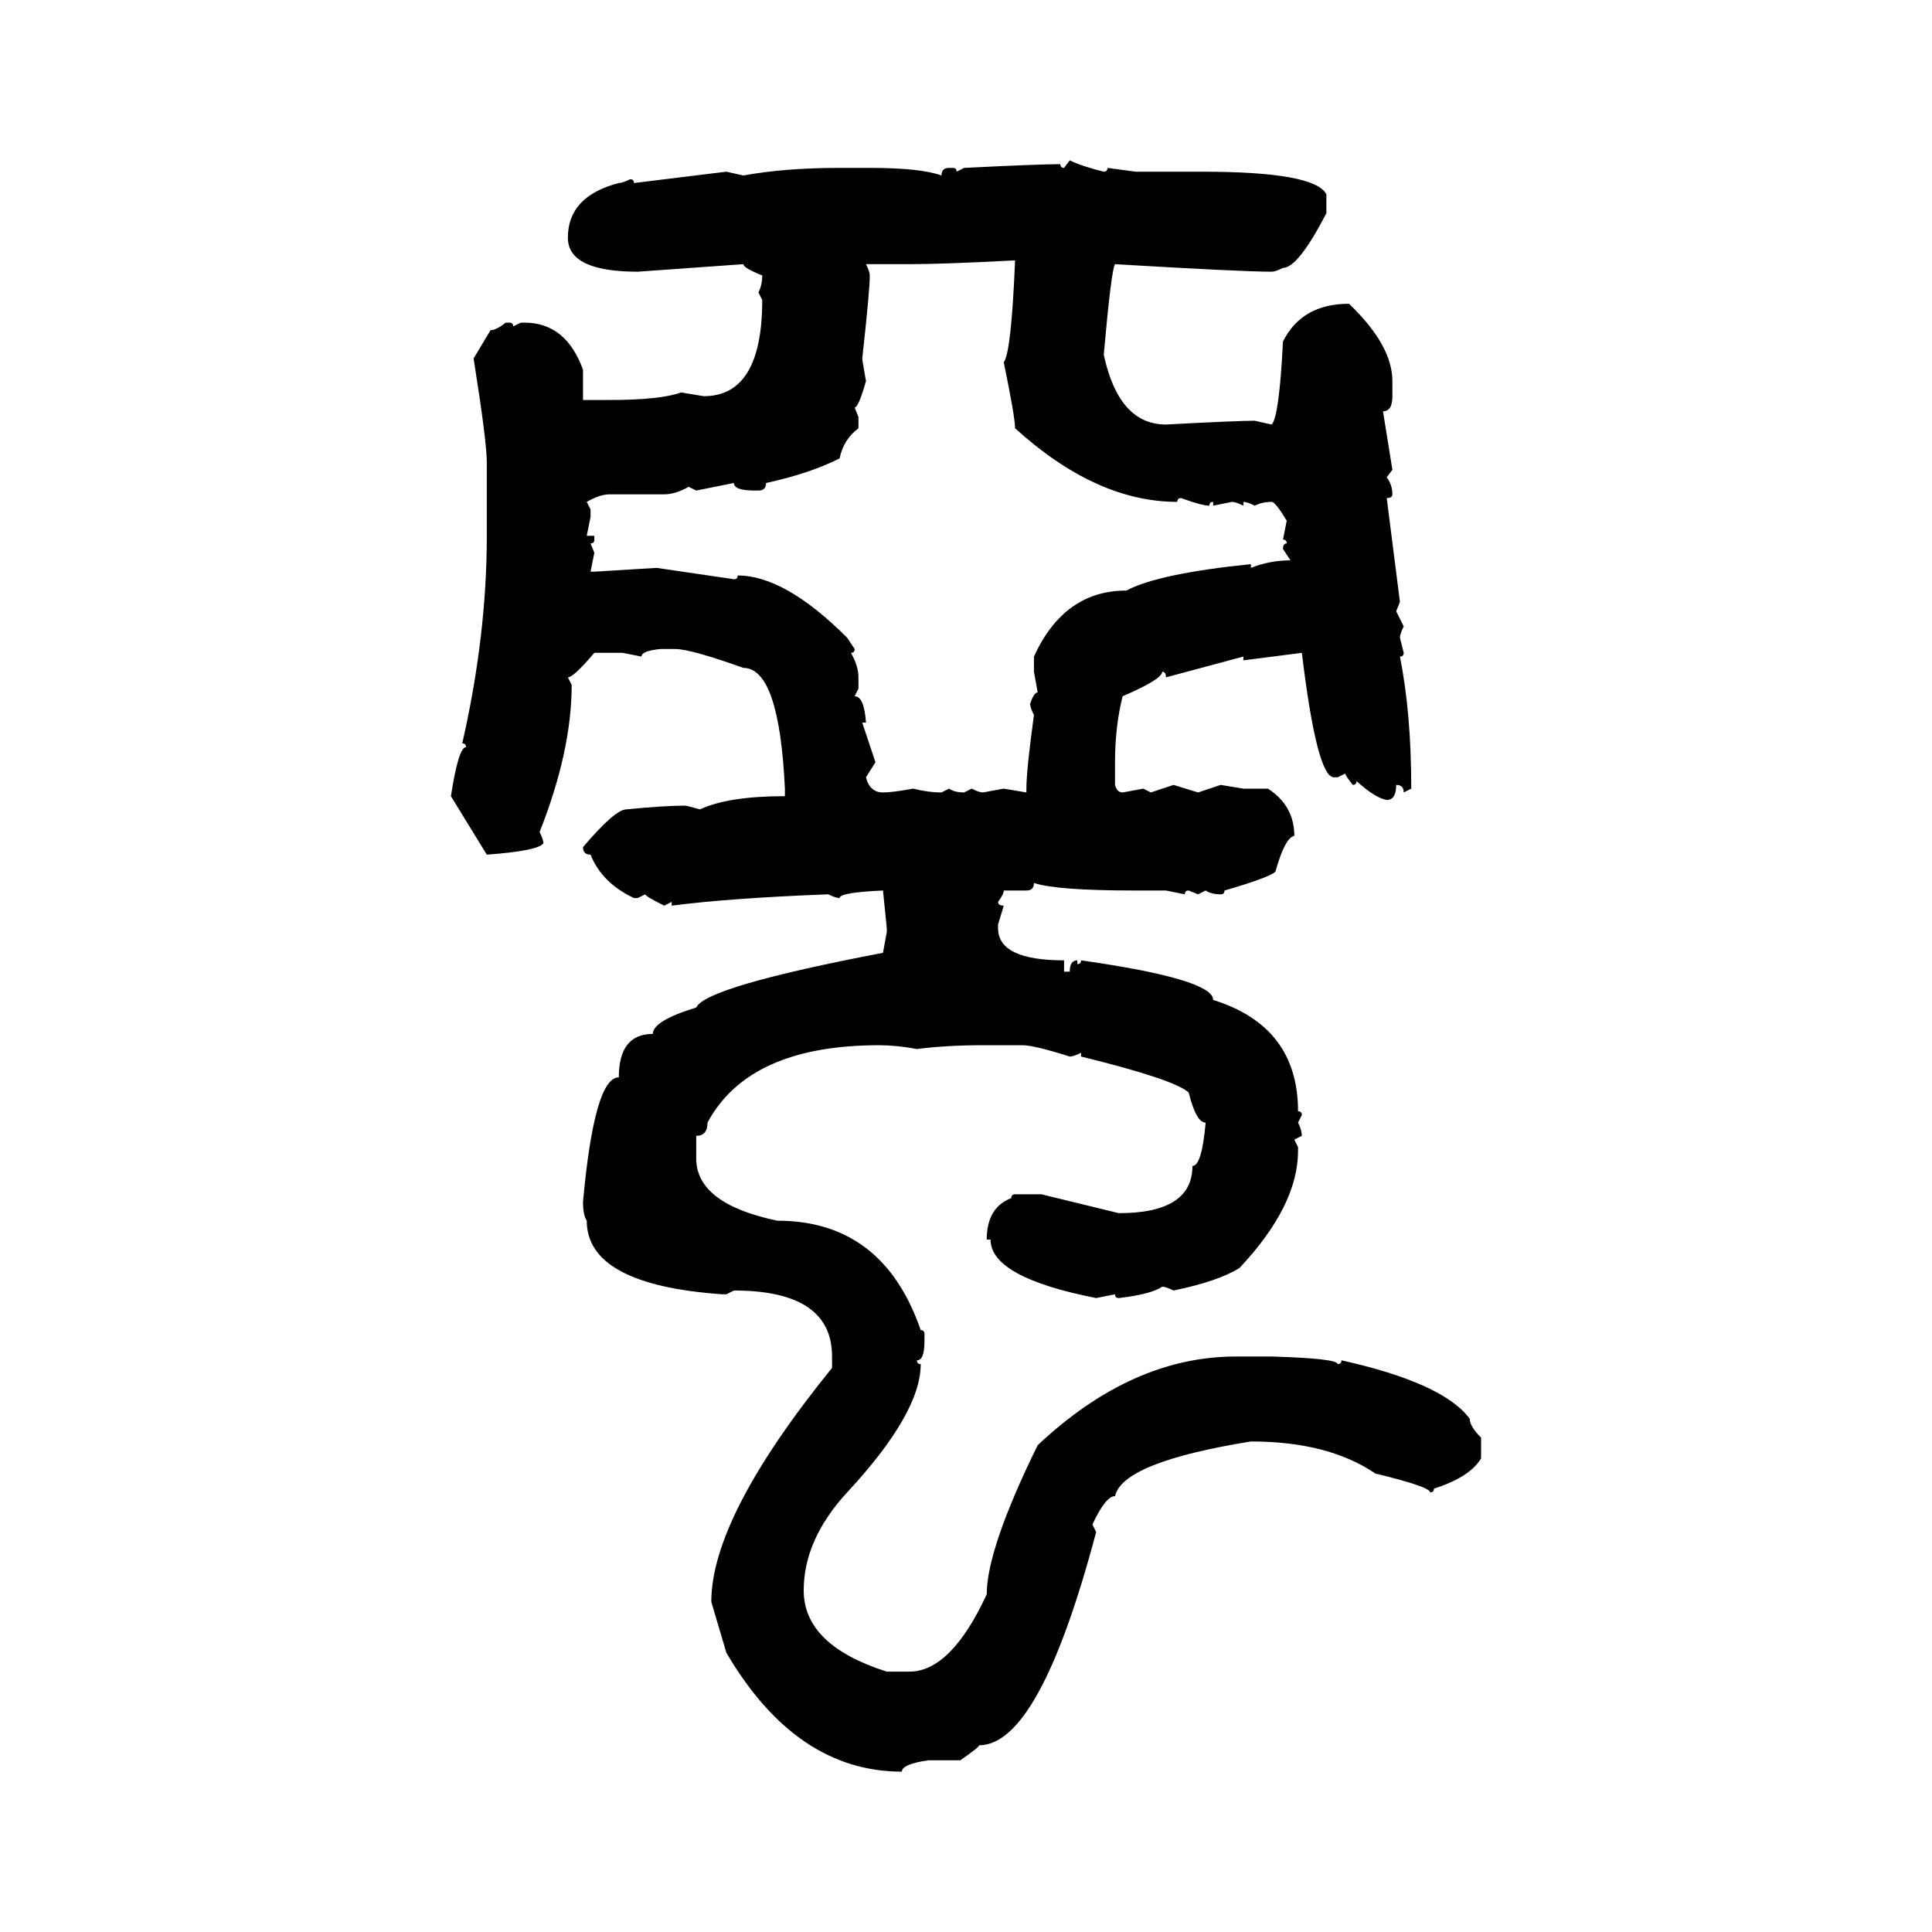 <svg xmlns="http://www.w3.org/2000/svg" xmlns:xlink="http://www.w3.org/1999/xlink" width="300" height="300"><path d="M165.23 26.07L166.11 24.90Q167.87 25.78 171.39 26.66L171.39 26.66Q171.97 26.66 171.97 26.07L171.97 26.07L176.37 26.66L186.62 26.66Q204.20 26.66 205.96 30.18L205.96 30.18L205.96 33.11Q201.56 41.60 199.22 41.60L199.22 41.60Q198.05 42.19 197.46 42.19L197.46 42.19Q192.77 42.19 173.14 41.02L173.14 41.02Q172.56 41.89 171.39 55.08L171.39 55.08Q173.73 65.92 181.05 65.92L181.05 65.92Q192.19 65.33 194.82 65.33L194.82 65.33L197.46 65.92Q198.63 64.75 199.22 53.03L199.22 53.03Q202.15 47.17 209.47 47.17L209.47 47.17Q216.21 53.61 216.21 59.18L216.21 59.18L216.21 61.52Q216.21 63.87 214.75 63.87L214.75 63.87L216.21 72.95L215.33 74.12Q216.21 75.29 216.21 76.76L216.21 76.76Q216.21 77.34 215.33 77.34L215.33 77.34L217.38 93.46L216.80 94.92L217.97 97.27Q217.38 98.44 217.38 99.02L217.38 99.02L217.97 101.37Q217.97 101.95 217.38 101.95L217.38 101.95Q219.14 110.74 219.14 122.46L219.14 122.46L217.97 123.05Q217.97 121.88 216.80 121.88L216.80 121.88Q216.80 124.22 215.33 124.22L215.33 124.22Q213.57 123.93 210.64 121.29L210.64 121.29Q210.64 121.88 210.06 121.88L210.06 121.88Q208.89 120.41 208.89 120.12L208.89 120.12L207.71 120.70L207.13 120.70Q204.49 120.70 202.15 101.37L202.15 101.37L193.07 102.54L193.07 101.95L181.05 105.18Q181.05 104.30 180.47 104.30L180.47 104.30Q180.47 105.47 174.32 108.11L174.32 108.11Q173.14 112.79 173.14 118.36L173.14 118.36L173.14 121.88Q173.44 123.05 174.32 123.05L174.32 123.05L177.54 122.46L178.71 123.05L182.23 121.88L186.04 123.05L189.55 121.88L193.07 122.46L196.88 122.46Q200.98 125.10 200.98 129.79L200.98 129.79Q199.51 130.08 198.05 135.35L198.05 135.35Q197.17 136.23 190.14 138.28L190.14 138.28Q190.14 138.87 189.55 138.87L189.55 138.87Q188.09 138.87 187.21 138.28L187.21 138.28L186.04 138.87L184.57 138.28Q183.98 138.28 183.98 138.87L183.98 138.87L181.05 138.28L176.37 138.28Q164.06 138.28 160.55 137.11L160.55 137.11Q160.55 138.28 159.38 138.28L159.38 138.28L155.86 138.28Q155.86 138.87 154.98 140.04L154.98 140.04Q154.98 140.63 155.86 140.63L155.86 140.63L154.98 143.55L154.98 144.14Q154.98 149.12 165.23 149.12L165.23 149.12L165.23 150.88L166.11 150.88Q166.11 149.12 167.29 149.12L167.29 149.12L167.29 149.71Q167.87 149.71 167.87 149.12L167.87 149.12Q188.38 152.05 188.38 155.27L188.38 155.27Q201.56 159.38 201.56 172.56L201.56 172.56Q202.15 172.56 202.15 173.14L202.15 173.14L201.56 174.32Q202.15 175.49 202.15 176.37L202.15 176.37L200.98 176.95L201.56 178.13L201.56 178.71Q201.56 187.21 192.48 196.88L192.48 196.88Q189.26 198.93 182.23 200.39L182.23 200.39Q181.05 199.80 180.47 199.80L180.47 199.80Q178.71 200.98 173.73 201.56L173.73 201.56Q173.14 201.56 173.14 200.98L173.14 200.98L170.21 201.56Q153.81 198.34 153.81 192.48L153.81 192.48L153.22 192.48Q153.22 187.50 157.03 186.04L157.03 186.04Q157.03 185.45 157.62 185.45L157.62 185.45L161.72 185.45L173.73 188.38Q185.16 188.38 185.16 181.05L185.16 181.05Q186.62 181.05 187.21 174.32L187.21 174.32Q185.74 174.32 184.57 169.63L184.57 169.63Q182.23 167.58 167.87 164.06L167.87 164.06L167.87 163.48Q166.70 164.06 166.11 164.06L166.11 164.06Q160.55 162.30 158.79 162.30L158.79 162.30L152.64 162.30Q147.07 162.30 142.38 162.89L142.38 162.89Q139.16 162.30 136.52 162.30L136.52 162.30Q116.31 162.30 109.86 174.32L109.86 174.32Q109.86 176.37 108.11 176.37L108.11 176.37L108.11 179.88Q108.11 186.91 120.70 189.55L120.70 189.55Q137.11 189.55 142.97 206.54L142.97 206.54Q143.55 206.54 143.55 207.13L143.55 207.13L143.55 208.30Q143.55 211.23 142.38 211.23L142.38 211.23Q142.38 211.82 142.97 211.82L142.97 211.82Q142.97 219.43 131.54 231.74L131.54 231.74Q124.80 239.06 124.80 246.97L124.80 246.97Q124.80 255.47 137.70 259.57L137.70 259.57L141.21 259.57Q147.66 259.57 153.22 247.56L153.22 247.56Q153.22 240.53 161.13 224.41L161.13 224.41Q175.78 210.64 191.89 210.64L191.89 210.64L197.46 210.64Q207.71 210.94 207.71 211.82L207.71 211.82Q208.30 211.82 208.30 211.23L208.30 211.23Q224.12 214.75 228.22 220.31L228.22 220.31Q228.22 221.48 229.98 223.24L229.98 223.24L229.98 226.46Q228.22 229.39 222.66 231.15L222.66 231.15Q222.66 231.74 222.07 231.74L222.07 231.74Q222.07 230.86 213.57 228.81L213.57 228.81Q206.25 223.83 194.24 223.83L194.24 223.83Q174.32 227.05 173.14 232.32L173.14 232.32Q171.68 232.32 169.63 236.72L169.63 236.72L170.21 237.89Q161.43 271.00 152.05 271.00L152.05 271.00Q152.05 271.29 149.12 273.34L149.12 273.34L144.14 273.34Q140.04 273.93 140.04 275.10L140.04 275.10Q123.63 275.10 112.79 256.64L112.79 256.64L110.45 248.73Q110.45 235.55 129.20 212.40L129.20 212.40L129.20 210.64Q129.20 200.39 113.96 200.39L113.96 200.39L112.79 200.98L112.21 200.98Q91.11 199.51 91.11 189.55L91.11 189.55Q90.53 188.67 90.53 186.62L90.53 186.62Q92.29 167.29 96.09 167.29L96.09 167.29Q96.09 160.55 101.37 160.55L101.37 160.55Q101.37 158.50 108.11 156.45L108.11 156.45Q109.57 153.22 137.11 147.95L137.11 147.95L137.70 144.73L137.70 144.14L137.11 138.28Q130.37 138.57 130.37 139.45L130.37 139.45Q129.79 139.45 128.61 138.87L128.61 138.87Q113.38 139.45 104.30 140.63L104.30 140.63L104.30 140.04L103.13 140.63Q100.20 139.16 100.20 138.87L100.20 138.87L99.02 139.45L98.44 139.45Q93.46 137.11 91.70 132.71L91.70 132.71Q90.53 132.71 90.53 131.54L90.53 131.54Q95.51 125.68 97.27 125.68L97.27 125.68Q103.13 125.10 106.35 125.10L106.35 125.10Q106.64 125.10 108.69 125.68L108.69 125.68Q113.09 123.63 121.88 123.63L121.88 123.63L121.88 122.46Q121.00 103.71 115.43 103.71L115.43 103.71Q107.23 100.78 104.88 100.78L104.88 100.78L102.54 100.78Q99.61 101.07 99.61 101.95L99.61 101.95L96.68 101.37L92.29 101.37Q89.06 105.18 88.18 105.18L88.18 105.18L88.77 106.35Q88.77 116.60 83.79 129.20L83.79 129.20Q84.38 130.37 84.38 130.96L84.38 130.96Q83.50 132.13 75.59 132.71L75.59 132.71L70.02 123.63Q71.19 116.02 72.36 116.02L72.36 116.02Q72.36 115.43 71.78 115.43L71.78 115.43Q75.59 98.73 75.59 83.20L75.59 83.20L75.59 71.78Q75.59 68.55 73.54 55.66L73.54 55.66L76.17 51.27Q77.05 51.27 78.52 50.10L78.52 50.10L79.10 50.10Q79.69 50.10 79.69 50.68L79.69 50.68L80.86 50.10L81.45 50.10Q87.89 50.10 90.53 57.42L90.53 57.42L90.53 62.11L94.63 62.11Q102.54 62.11 105.76 60.94L105.76 60.94L109.28 61.52Q118.36 61.52 118.36 46.58L118.36 46.58L117.77 45.41Q118.36 44.24 118.36 42.77L118.36 42.77Q115.43 41.60 115.43 41.02L115.43 41.02L99.02 42.19Q88.18 42.19 88.18 36.91L88.18 36.91Q88.18 30.47 96.09 28.42L96.09 28.42Q96.68 28.42 97.85 27.83L97.85 27.83Q98.44 27.83 98.44 28.42L98.44 28.42L112.79 26.66L115.43 27.25Q121.88 26.07 130.37 26.07L130.37 26.07L135.06 26.07Q142.97 26.07 146.19 27.25L146.19 27.25Q146.19 26.07 147.36 26.07L147.36 26.07L147.95 26.07Q148.54 26.07 148.54 26.66L148.54 26.66L149.71 26.07Q161.43 25.49 164.65 25.49L164.65 25.49Q164.65 26.07 165.23 26.07L165.23 26.07ZM141.21 41.02L141.21 41.02L134.47 41.02Q135.06 42.19 135.06 42.77L135.06 42.77Q135.06 45.12 133.89 55.66L133.89 55.66Q133.89 55.96 134.47 59.18L134.47 59.18Q133.30 63.28 132.71 63.28L132.71 63.28L133.30 64.75L133.30 66.50Q130.96 68.26 130.37 71.19L130.37 71.19Q125.68 73.54 118.95 75L118.95 75Q118.95 76.17 117.77 76.17L117.77 76.17L117.19 76.17Q113.96 76.17 113.96 75L113.96 75L108.11 76.17L106.93 75.59Q104.88 76.76 103.13 76.76L103.13 76.76L94.63 76.76Q93.16 76.76 91.11 77.93L91.11 77.93L91.70 79.10L91.70 80.27L91.11 83.20L92.29 83.20L92.29 83.79Q92.29 84.38 91.70 84.38L91.70 84.38L92.29 85.84L91.70 88.77L92.29 88.77L101.95 88.18L113.96 89.94Q114.55 89.94 114.55 89.36L114.55 89.36Q121.88 89.36 131.54 99.02L131.54 99.02L132.71 100.78Q132.71 101.37 132.13 101.37L132.13 101.37Q133.30 103.42 133.30 105.18L133.30 105.18L133.30 106.93L132.71 108.11Q134.18 108.11 134.47 112.21L134.47 112.21L133.89 112.21L135.94 118.36L134.47 120.70Q135.06 123.05 137.11 123.05L137.11 123.05Q138.57 123.05 141.80 122.46L141.80 122.46Q144.14 123.05 146.19 123.05L146.19 123.05L147.36 122.46Q148.24 123.05 149.71 123.05L149.71 123.05L150.88 122.46Q152.05 123.05 152.64 123.05L152.64 123.05L155.86 122.46L159.38 123.05L159.38 122.46Q159.38 119.53 160.55 111.04L160.55 111.04Q159.96 109.86 159.96 109.28L159.96 109.28Q160.55 107.52 161.13 107.52L161.13 107.52L160.55 104.30L160.55 101.95Q165.23 91.70 174.90 91.70L174.90 91.70Q179.88 89.06 194.24 87.60L194.24 87.60L194.24 88.18Q197.17 87.01 200.39 87.01L200.39 87.01L199.22 85.25Q199.22 84.38 199.80 84.38L199.80 84.38Q199.80 83.79 199.22 83.79L199.22 83.79L199.80 80.86Q198.05 77.93 197.46 77.93L197.46 77.93Q196.00 77.93 194.82 78.52L194.82 78.52Q193.65 77.93 193.07 77.93L193.07 77.93L193.07 78.52Q191.89 77.93 191.31 77.93L191.31 77.93L188.38 78.52L188.38 77.93Q187.79 77.93 187.79 78.52L187.79 78.52Q186.62 78.52 183.40 77.34L183.40 77.34Q182.81 77.34 182.81 77.93L182.81 77.93Q170.21 77.93 157.62 66.50L157.62 66.50Q157.62 64.75 155.86 56.25L155.86 56.25Q157.03 54.79 157.62 40.43L157.62 40.43Q146.48 41.02 141.21 41.02Z"/></svg>